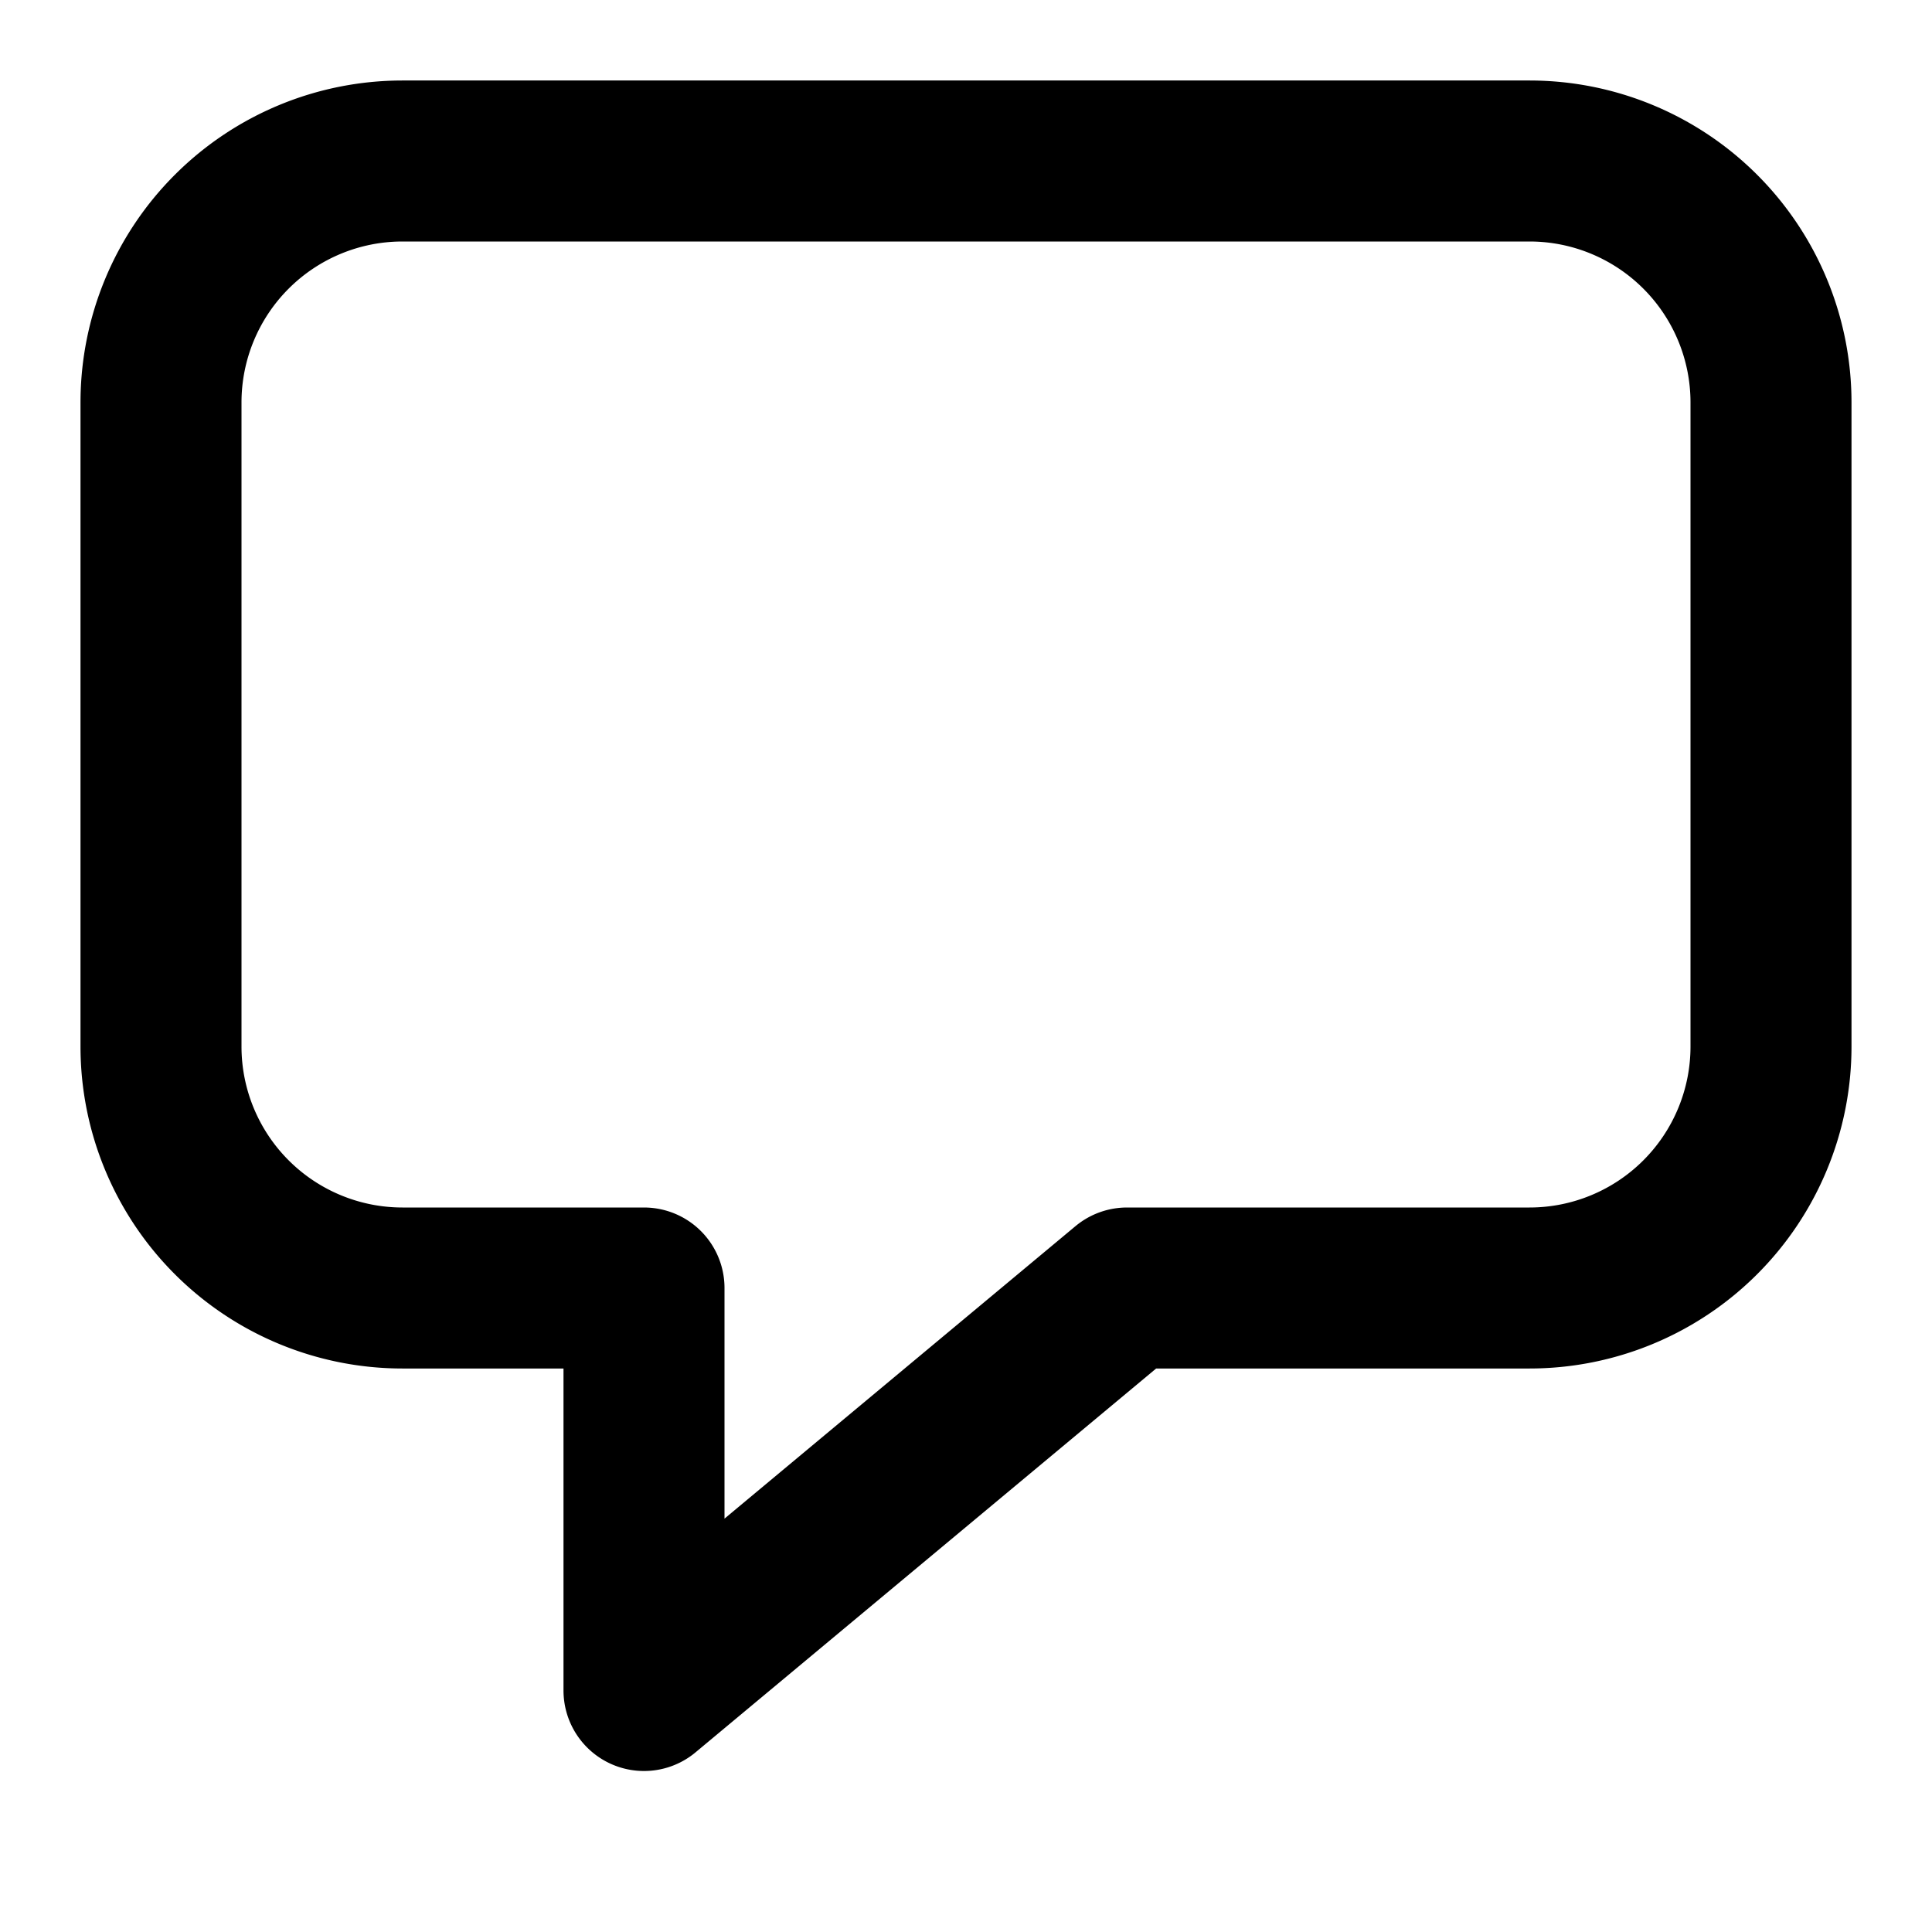 <svg xmlns="http://www.w3.org/2000/svg" viewBox="0 0 24 24" width="36" height="36" fill="none" stroke="#000000" stroke-width="2" stroke-linecap="round" stroke-linejoin="round">
    &lt;!--!  Atomicons Free 1.00 by @atisalab License - https://atomicons.com/license/ (Icons: CC BY 4.0) Copyright 2021 Atomicons --&gt;
    <path d="M22,5v8a3,3,0,0,1-3,3H14L8,21V16H5a3,3,0,0,1-3-3V5A3,3,0,0,1,5,2H19A3,3,0,0,1,22,5Z"></path>
</svg>